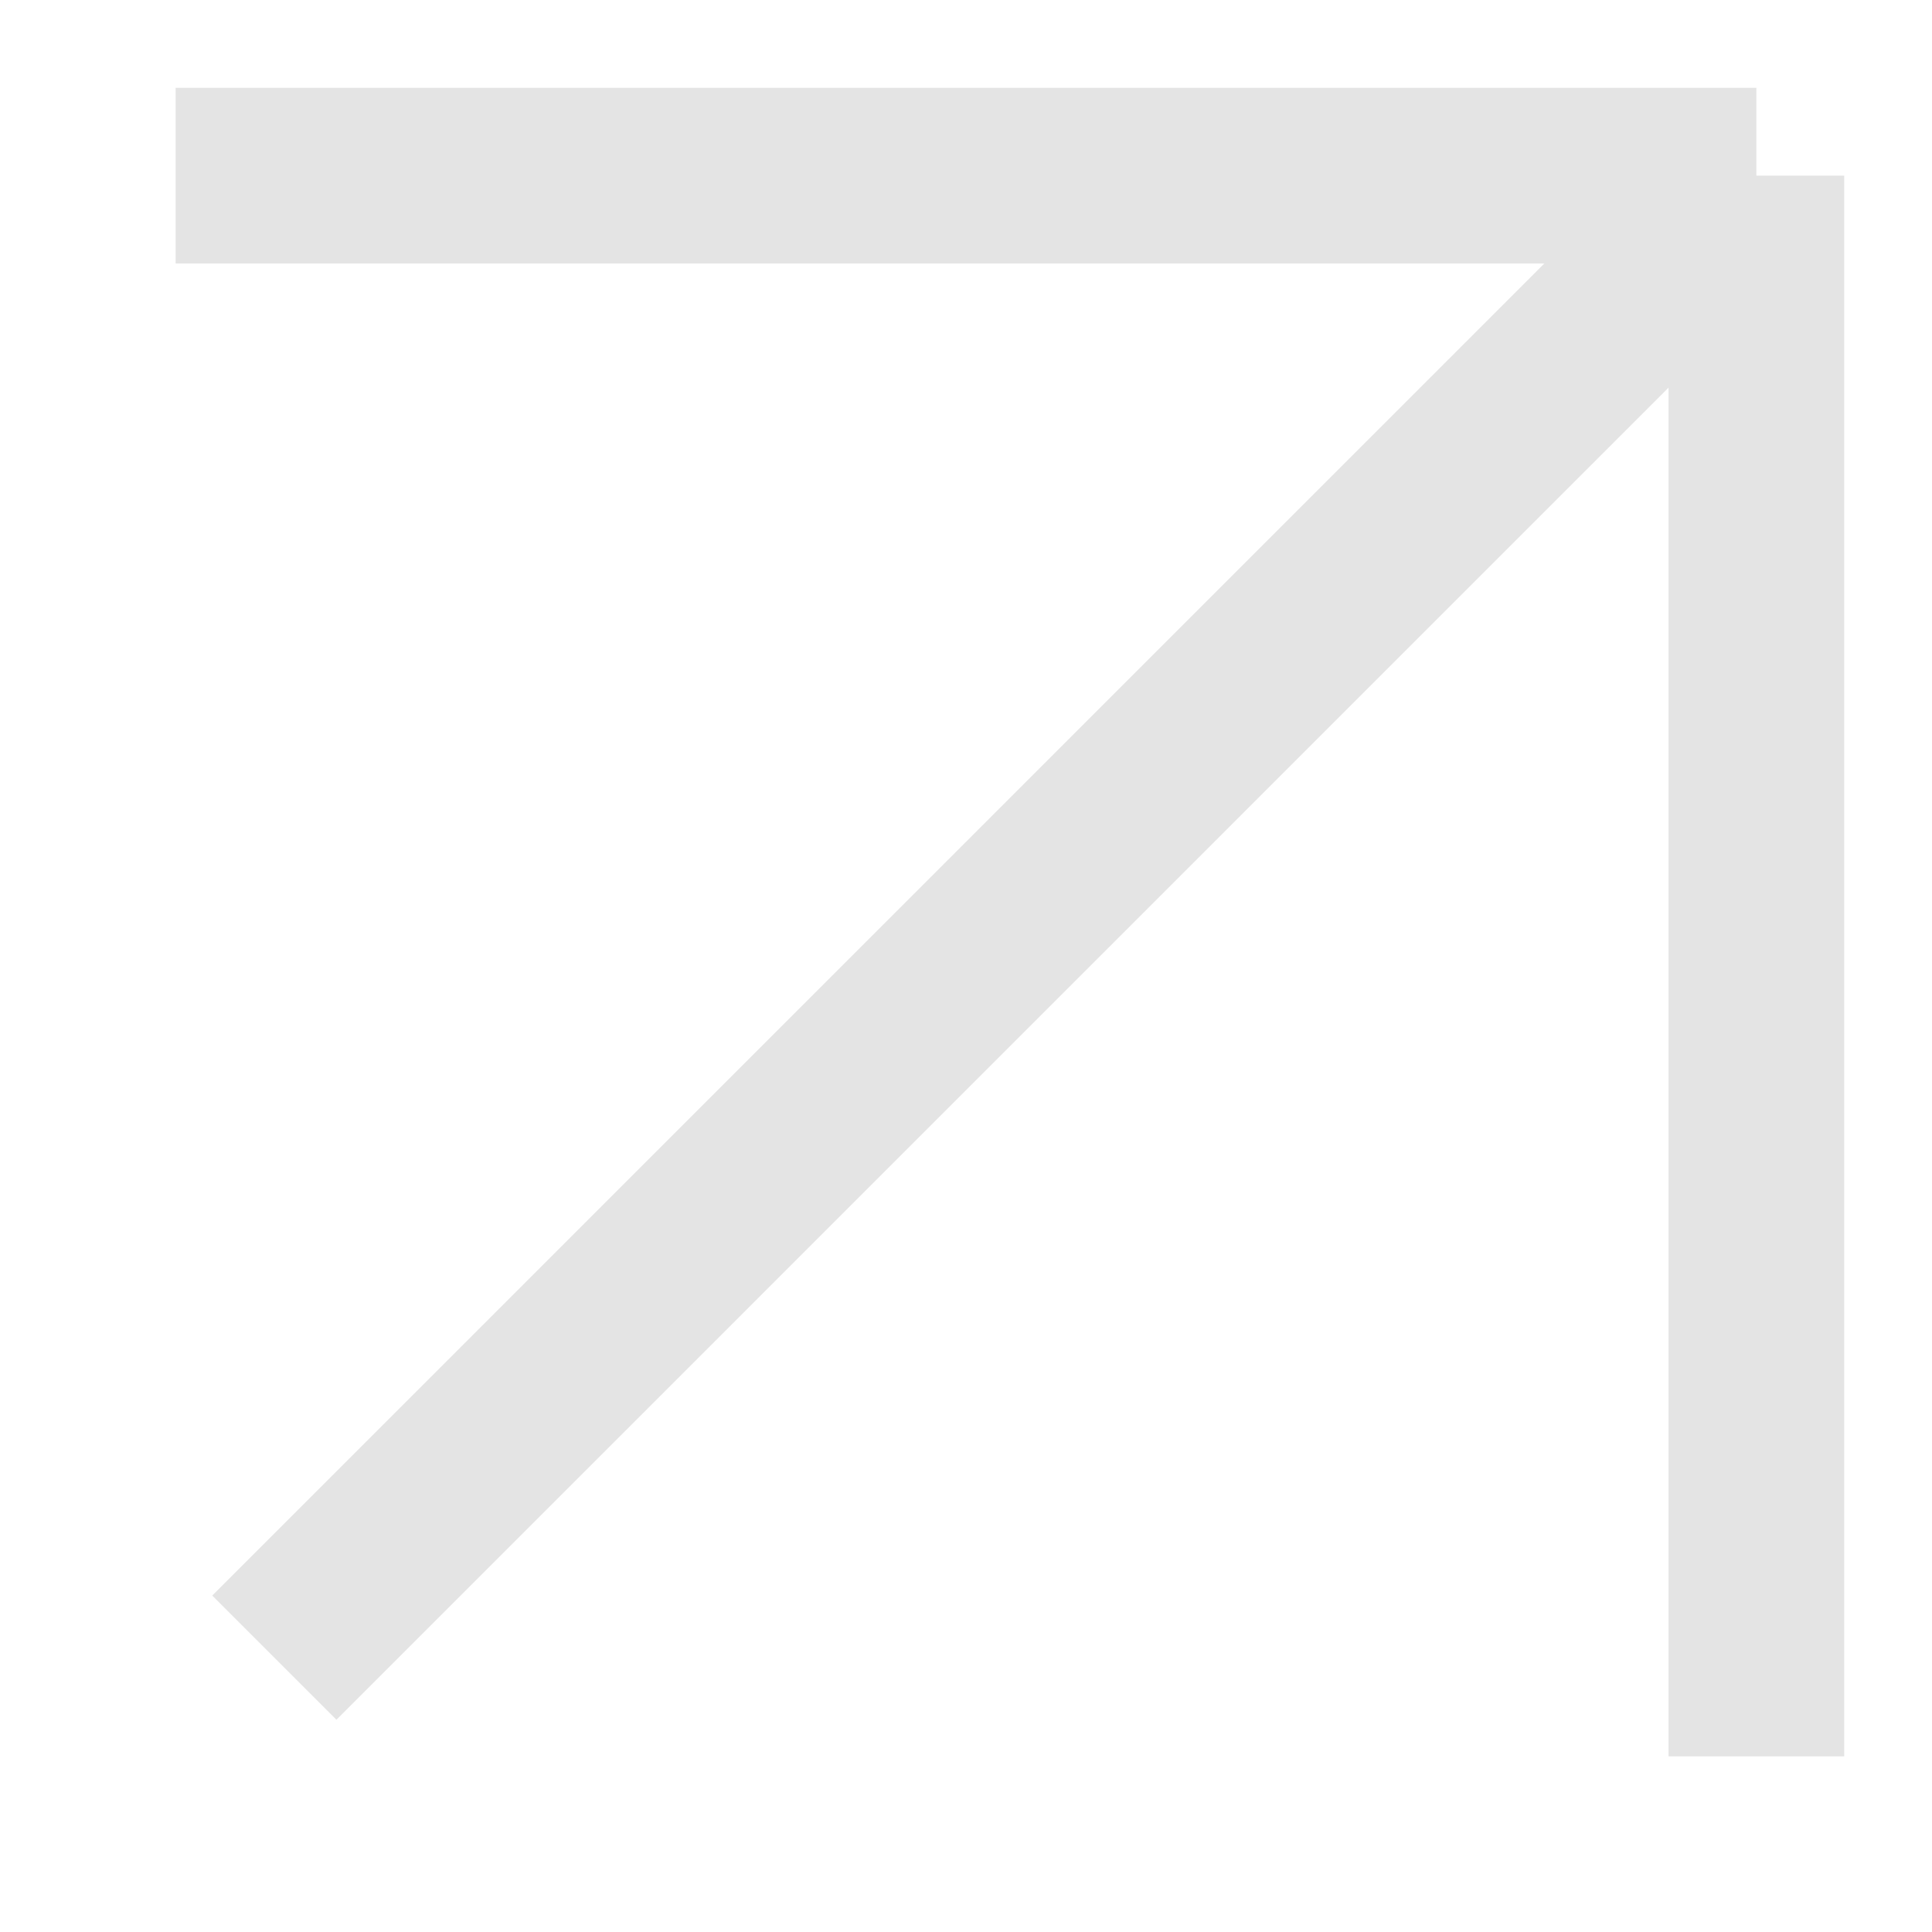 <svg width="11" height="11" viewBox="0 0 11 11" fill="none" xmlns="http://www.w3.org/2000/svg">
<g id="Frame 707">
<path id="Vector 42" d="M1.562 9.438L10 1M10 1H1M10 1V10" stroke="#E4E4E4"/>
</g>
</svg>
